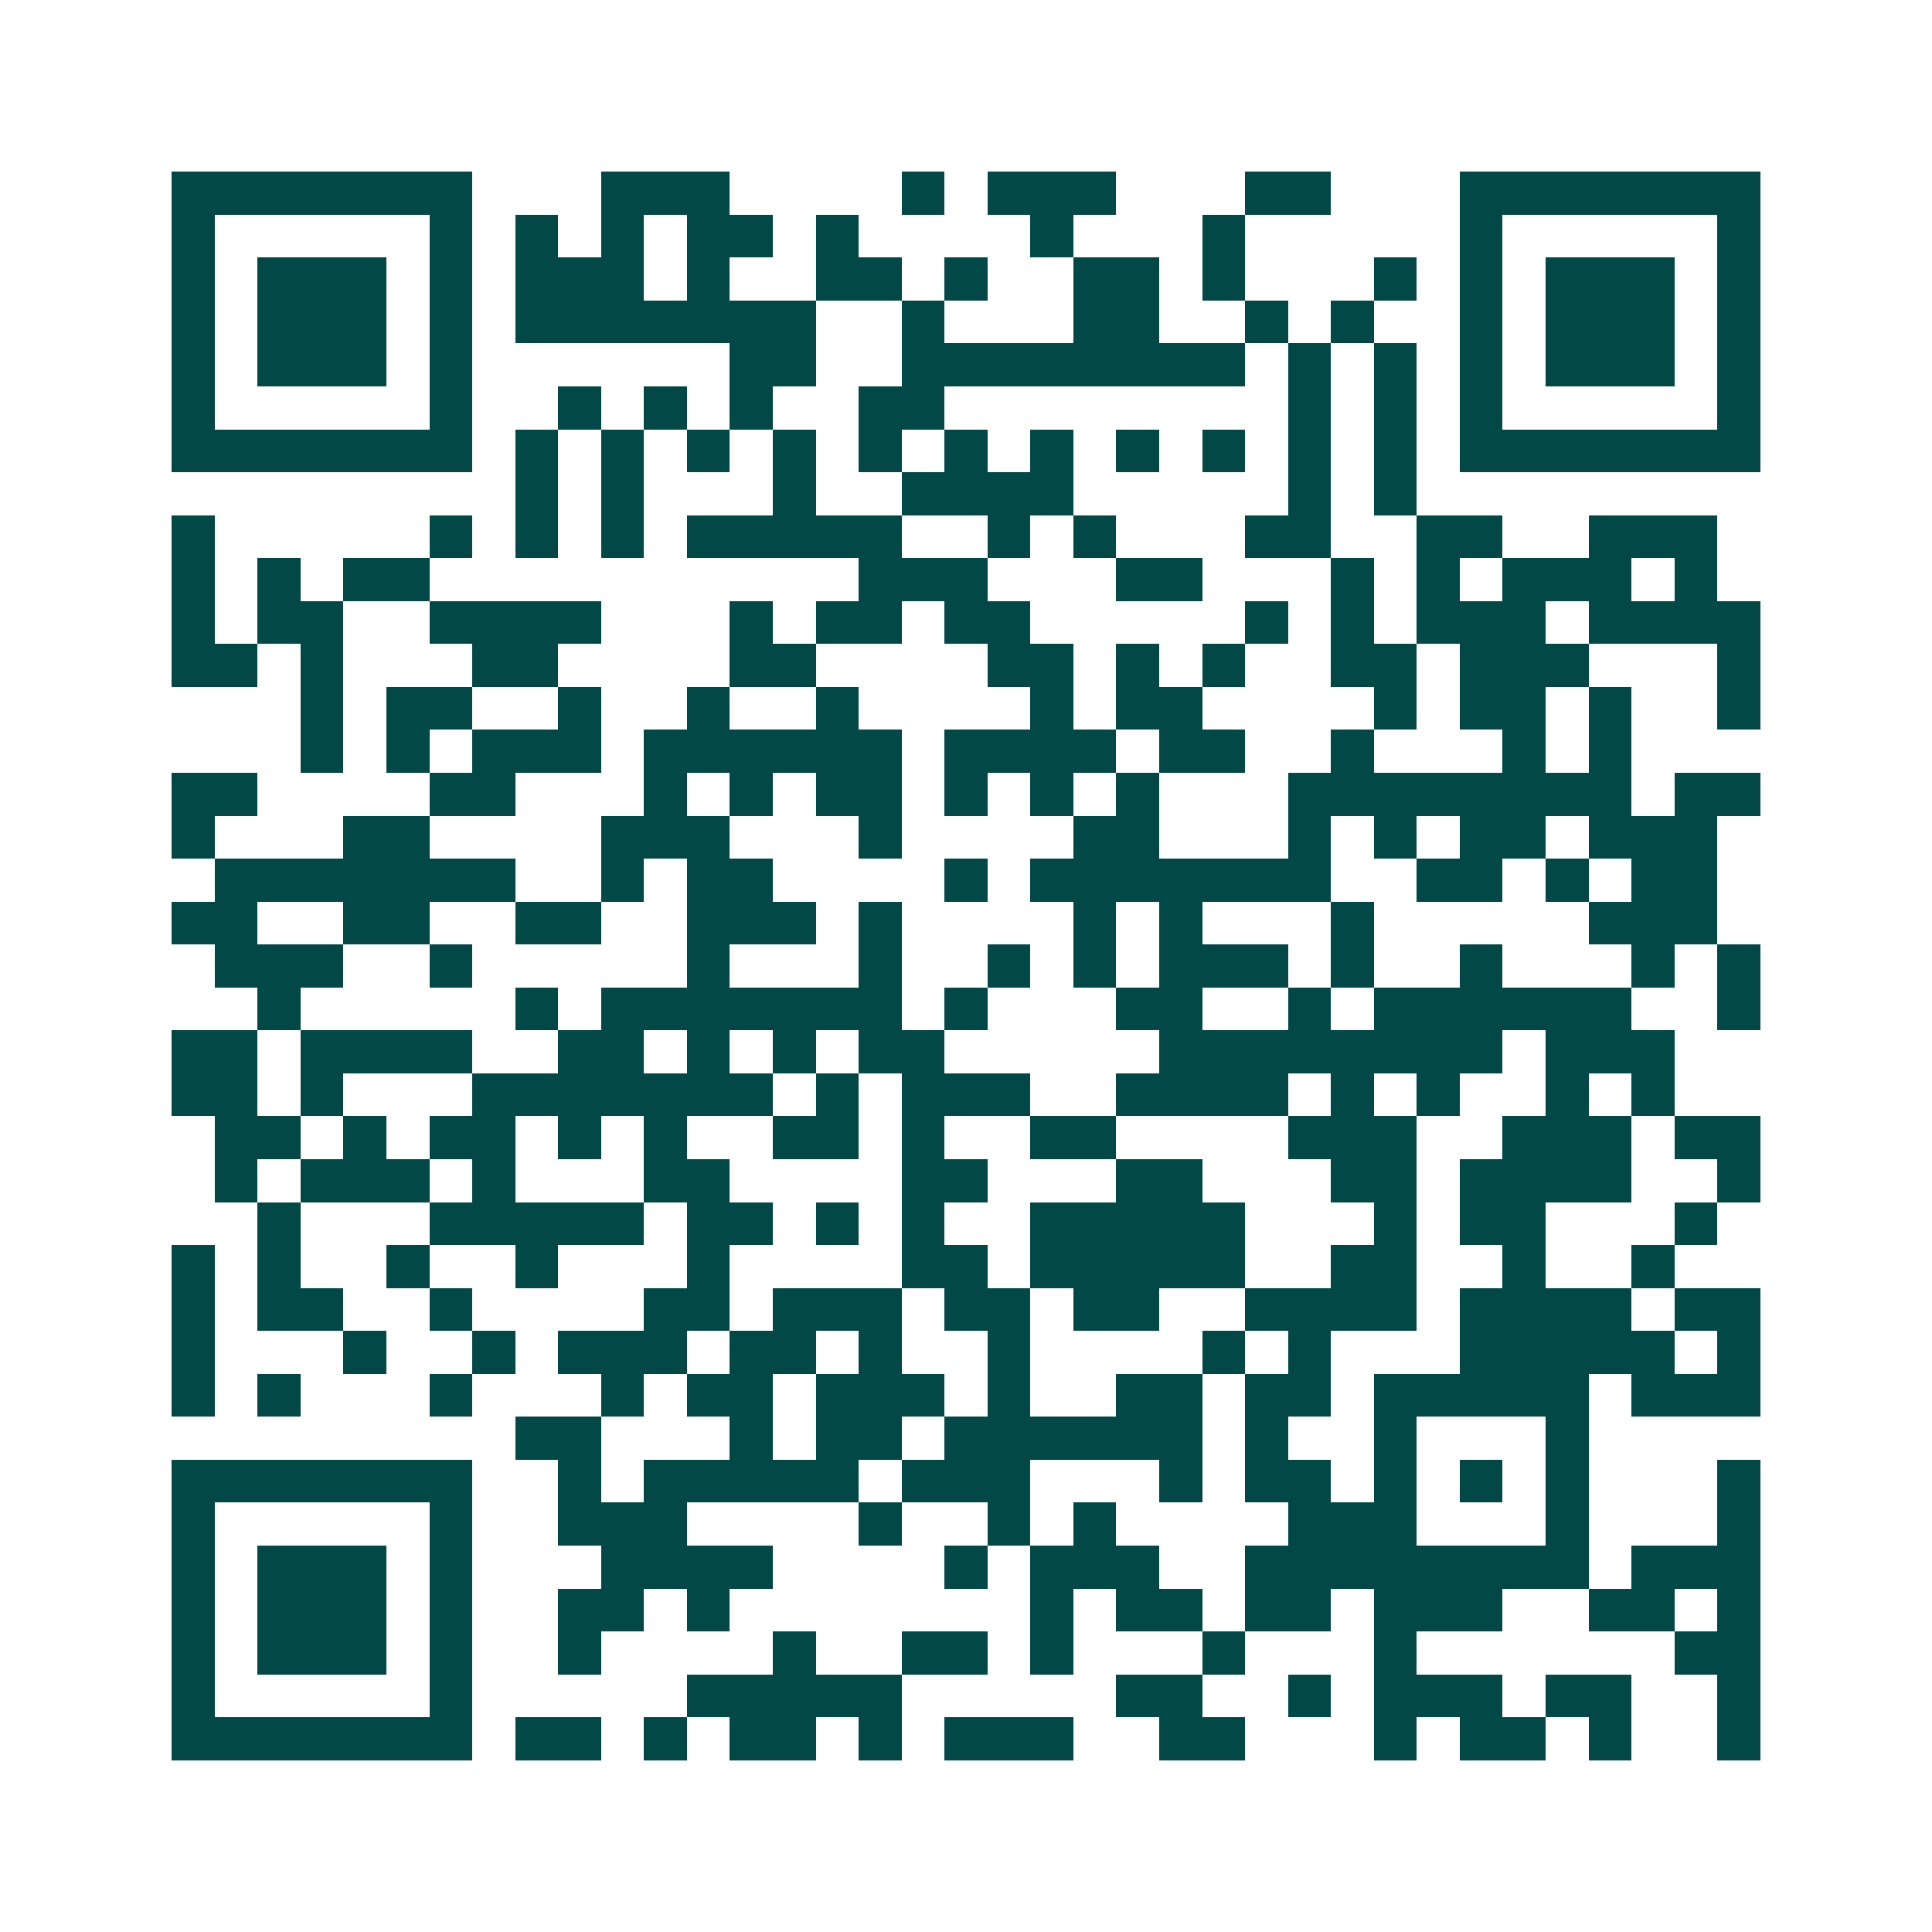 <svg xmlns="http://www.w3.org/2000/svg" width="200" height="200" viewBox="0 0 45 45" shape-rendering="crispEdges"><path fill="#ffffff" d="M0 0h45v45H0z"/><path stroke="#014847" d="M4 4.5h7m3 0h3m4 0h1m1 0h3m3 0h2m3 0h7M4 5.5h1m5 0h1m1 0h1m1 0h1m1 0h2m1 0h1m4 0h1m3 0h1m5 0h1m5 0h1M4 6.5h1m1 0h3m1 0h1m1 0h3m1 0h1m2 0h2m1 0h1m2 0h2m1 0h1m3 0h1m1 0h1m1 0h3m1 0h1M4 7.5h1m1 0h3m1 0h1m1 0h7m2 0h1m3 0h2m2 0h1m1 0h1m2 0h1m1 0h3m1 0h1M4 8.5h1m1 0h3m1 0h1m6 0h2m2 0h8m1 0h1m1 0h1m1 0h1m1 0h3m1 0h1M4 9.5h1m5 0h1m2 0h1m1 0h1m1 0h1m2 0h2m8 0h1m1 0h1m1 0h1m5 0h1M4 10.5h7m1 0h1m1 0h1m1 0h1m1 0h1m1 0h1m1 0h1m1 0h1m1 0h1m1 0h1m1 0h1m1 0h1m1 0h7M12 11.5h1m1 0h1m3 0h1m2 0h4m5 0h1m1 0h1M4 12.5h1m5 0h1m1 0h1m1 0h1m1 0h5m2 0h1m1 0h1m3 0h2m2 0h2m2 0h3M4 13.5h1m1 0h1m1 0h2m10 0h3m3 0h2m3 0h1m1 0h1m1 0h3m1 0h1M4 14.5h1m1 0h2m2 0h4m3 0h1m1 0h2m1 0h2m5 0h1m1 0h1m1 0h3m1 0h4M4 15.5h2m1 0h1m3 0h2m4 0h2m4 0h2m1 0h1m1 0h1m2 0h2m1 0h3m3 0h1M7 16.5h1m1 0h2m2 0h1m2 0h1m2 0h1m4 0h1m1 0h2m4 0h1m1 0h2m1 0h1m2 0h1M7 17.5h1m1 0h1m1 0h3m1 0h6m1 0h4m1 0h2m2 0h1m3 0h1m1 0h1M4 18.5h2m4 0h2m3 0h1m1 0h1m1 0h2m1 0h1m1 0h1m1 0h1m3 0h8m1 0h2M4 19.5h1m3 0h2m4 0h3m3 0h1m4 0h2m3 0h1m1 0h1m1 0h2m1 0h3M5 20.5h7m2 0h1m1 0h2m4 0h1m1 0h7m2 0h2m1 0h1m1 0h2M4 21.5h2m2 0h2m2 0h2m2 0h3m1 0h1m4 0h1m1 0h1m3 0h1m5 0h3M5 22.5h3m2 0h1m5 0h1m3 0h1m2 0h1m1 0h1m1 0h3m1 0h1m2 0h1m3 0h1m1 0h1M6 23.5h1m5 0h1m1 0h7m1 0h1m3 0h2m2 0h1m1 0h6m2 0h1M4 24.5h2m1 0h4m2 0h2m1 0h1m1 0h1m1 0h2m5 0h8m1 0h3M4 25.5h2m1 0h1m3 0h7m1 0h1m1 0h3m2 0h4m1 0h1m1 0h1m2 0h1m1 0h1M5 26.5h2m1 0h1m1 0h2m1 0h1m1 0h1m2 0h2m1 0h1m2 0h2m4 0h3m2 0h3m1 0h2M5 27.5h1m1 0h3m1 0h1m3 0h2m4 0h2m3 0h2m3 0h2m1 0h4m2 0h1M6 28.5h1m3 0h5m1 0h2m1 0h1m1 0h1m2 0h5m3 0h1m1 0h2m3 0h1M4 29.5h1m1 0h1m2 0h1m2 0h1m3 0h1m4 0h2m1 0h5m2 0h2m2 0h1m2 0h1M4 30.5h1m1 0h2m2 0h1m4 0h2m1 0h3m1 0h2m1 0h2m2 0h4m1 0h4m1 0h2M4 31.5h1m3 0h1m2 0h1m1 0h3m1 0h2m1 0h1m2 0h1m4 0h1m1 0h1m3 0h5m1 0h1M4 32.5h1m1 0h1m3 0h1m3 0h1m1 0h2m1 0h3m1 0h1m2 0h2m1 0h2m1 0h5m1 0h3M12 33.5h2m3 0h1m1 0h2m1 0h6m1 0h1m2 0h1m3 0h1M4 34.5h7m2 0h1m1 0h5m1 0h3m3 0h1m1 0h2m1 0h1m1 0h1m1 0h1m3 0h1M4 35.5h1m5 0h1m2 0h3m4 0h1m2 0h1m1 0h1m4 0h3m3 0h1m3 0h1M4 36.5h1m1 0h3m1 0h1m3 0h4m4 0h1m1 0h3m2 0h8m1 0h3M4 37.5h1m1 0h3m1 0h1m2 0h2m1 0h1m7 0h1m1 0h2m1 0h2m1 0h3m2 0h2m1 0h1M4 38.5h1m1 0h3m1 0h1m2 0h1m4 0h1m2 0h2m1 0h1m3 0h1m3 0h1m6 0h2M4 39.5h1m5 0h1m5 0h5m5 0h2m2 0h1m1 0h3m1 0h2m2 0h1M4 40.5h7m1 0h2m1 0h1m1 0h2m1 0h1m1 0h3m2 0h2m3 0h1m1 0h2m1 0h1m2 0h1"/></svg>
